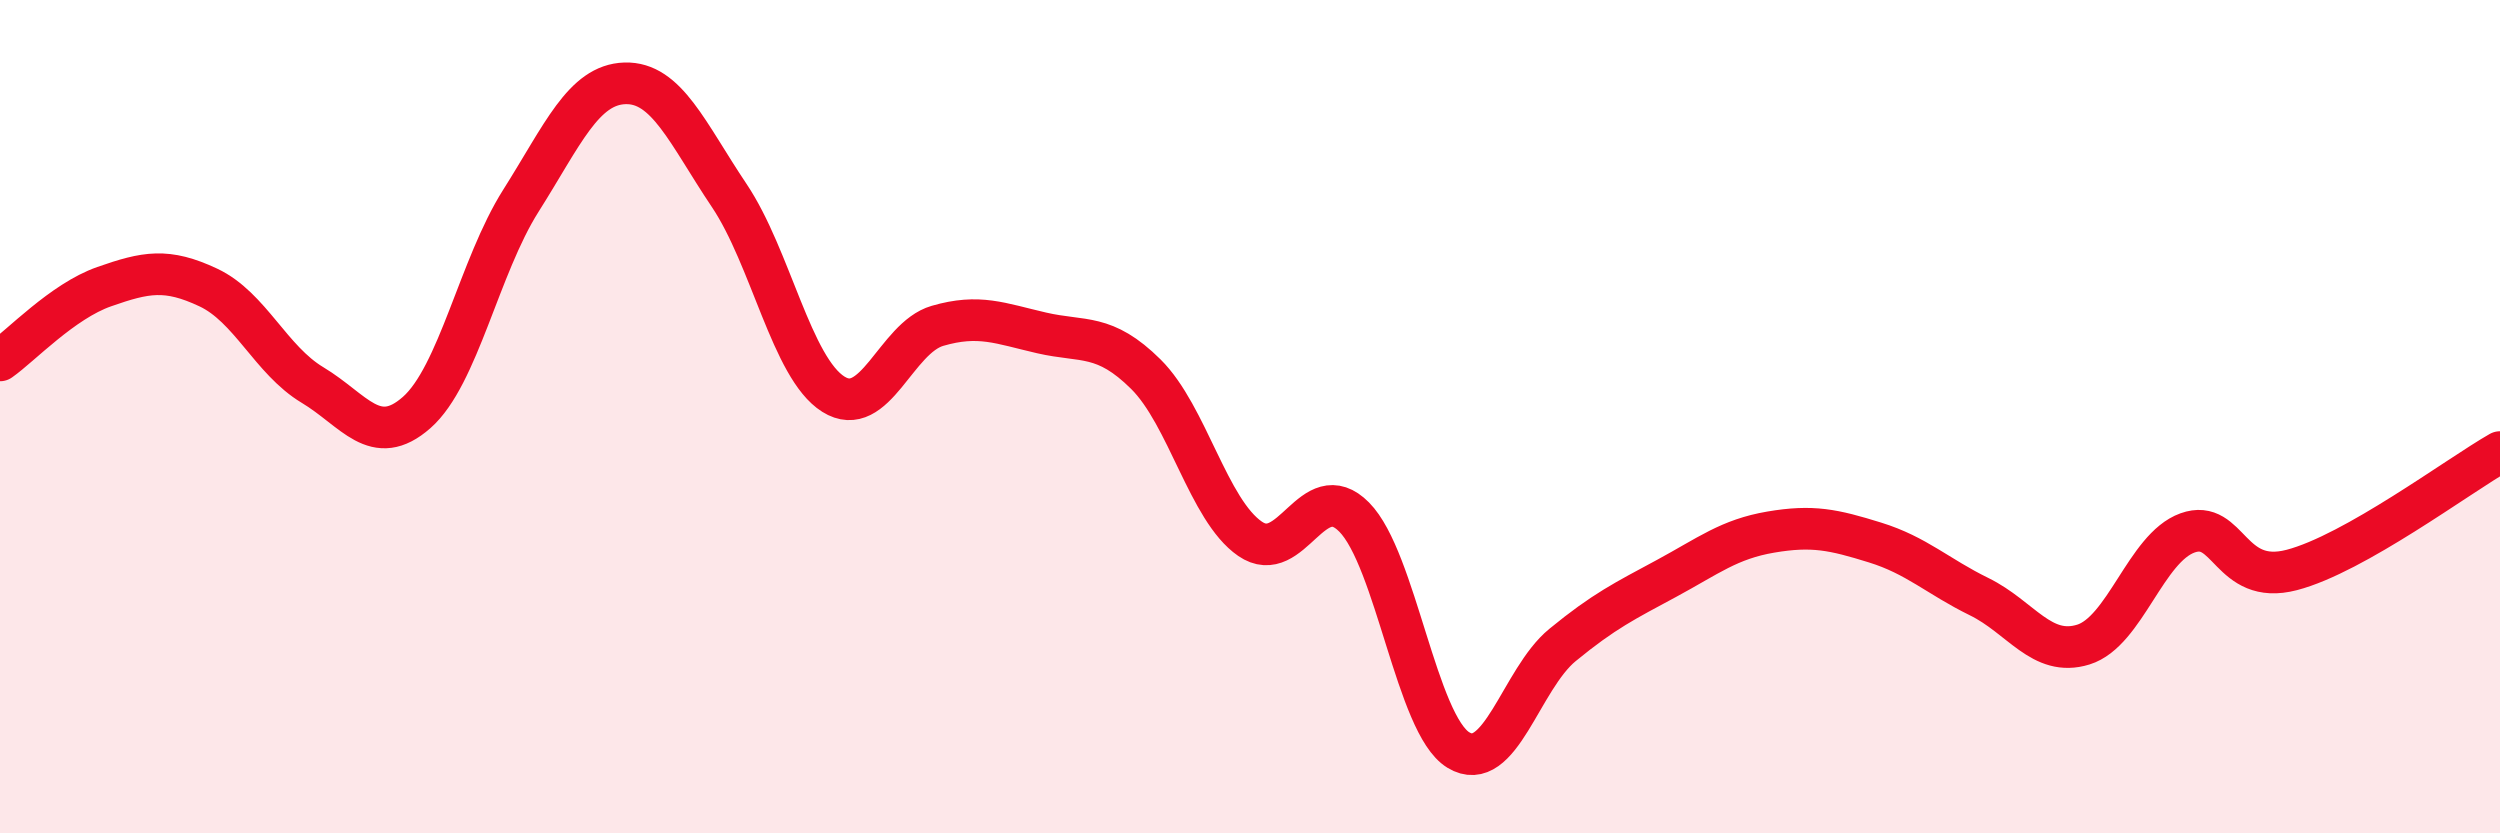 
    <svg width="60" height="20" viewBox="0 0 60 20" xmlns="http://www.w3.org/2000/svg">
      <path
        d="M 0,8.65 C 0.5,8.3 1.5,7.23 2.5,6.88 C 3.5,6.53 4,6.43 5,6.9 C 6,7.37 6.5,8.64 7.5,9.24 C 8.5,9.84 9,10.78 10,9.9 C 11,9.02 11.5,6.4 12.5,4.82 C 13.5,3.24 14,2.03 15,2 C 16,1.97 16.5,3.2 17.5,4.69 C 18.5,6.18 19,8.83 20,9.46 C 21,10.09 21.5,8.11 22.5,7.82 C 23.5,7.53 24,7.76 25,7.99 C 26,8.22 26.5,7.99 27.5,8.98 C 28.5,9.97 29,12.24 30,12.93 C 31,13.62 31.5,11.4 32.5,12.41 C 33.5,13.42 34,17.39 35,18 C 36,18.61 36.5,16.3 37.5,15.48 C 38.5,14.66 39,14.42 40,13.88 C 41,13.34 41.5,12.94 42.5,12.77 C 43.5,12.6 44,12.71 45,13.02 C 46,13.33 46.5,13.83 47.5,14.32 C 48.5,14.81 49,15.78 50,15.47 C 51,15.16 51.5,13.15 52.5,12.79 C 53.5,12.43 53.5,14.07 55,13.68 C 56.5,13.29 59,11.42 60,10.85L60 20L0 20Z"
        fill="#EB0A25"
        opacity="0.1"
        stroke-linecap="round"
        stroke-linejoin="round"
      />
      <path
        d="M 0,8.65 C 0.5,8.3 1.5,7.23 2.5,6.88 C 3.5,6.53 4,6.43 5,6.9 C 6,7.37 6.5,8.64 7.5,9.24 C 8.5,9.84 9,10.78 10,9.9 C 11,9.02 11.5,6.4 12.5,4.82 C 13.5,3.24 14,2.03 15,2 C 16,1.97 16.5,3.2 17.5,4.69 C 18.5,6.18 19,8.83 20,9.46 C 21,10.09 21.5,8.11 22.5,7.82 C 23.5,7.53 24,7.76 25,7.99 C 26,8.22 26.5,7.99 27.5,8.98 C 28.5,9.97 29,12.24 30,12.93 C 31,13.62 31.5,11.4 32.5,12.41 C 33.5,13.42 34,17.39 35,18 C 36,18.61 36.5,16.3 37.5,15.48 C 38.5,14.66 39,14.42 40,13.88 C 41,13.34 41.5,12.94 42.5,12.77 C 43.5,12.6 44,12.71 45,13.02 C 46,13.33 46.5,13.83 47.5,14.32 C 48.5,14.81 49,15.78 50,15.47 C 51,15.16 51.5,13.15 52.5,12.79 C 53.5,12.43 53.5,14.07 55,13.68 C 56.5,13.29 59,11.42 60,10.85"
        stroke="#EB0A25"
        stroke-width="1"
        fill="none"
        stroke-linecap="round"
        stroke-linejoin="round"
      />
    </svg>
  